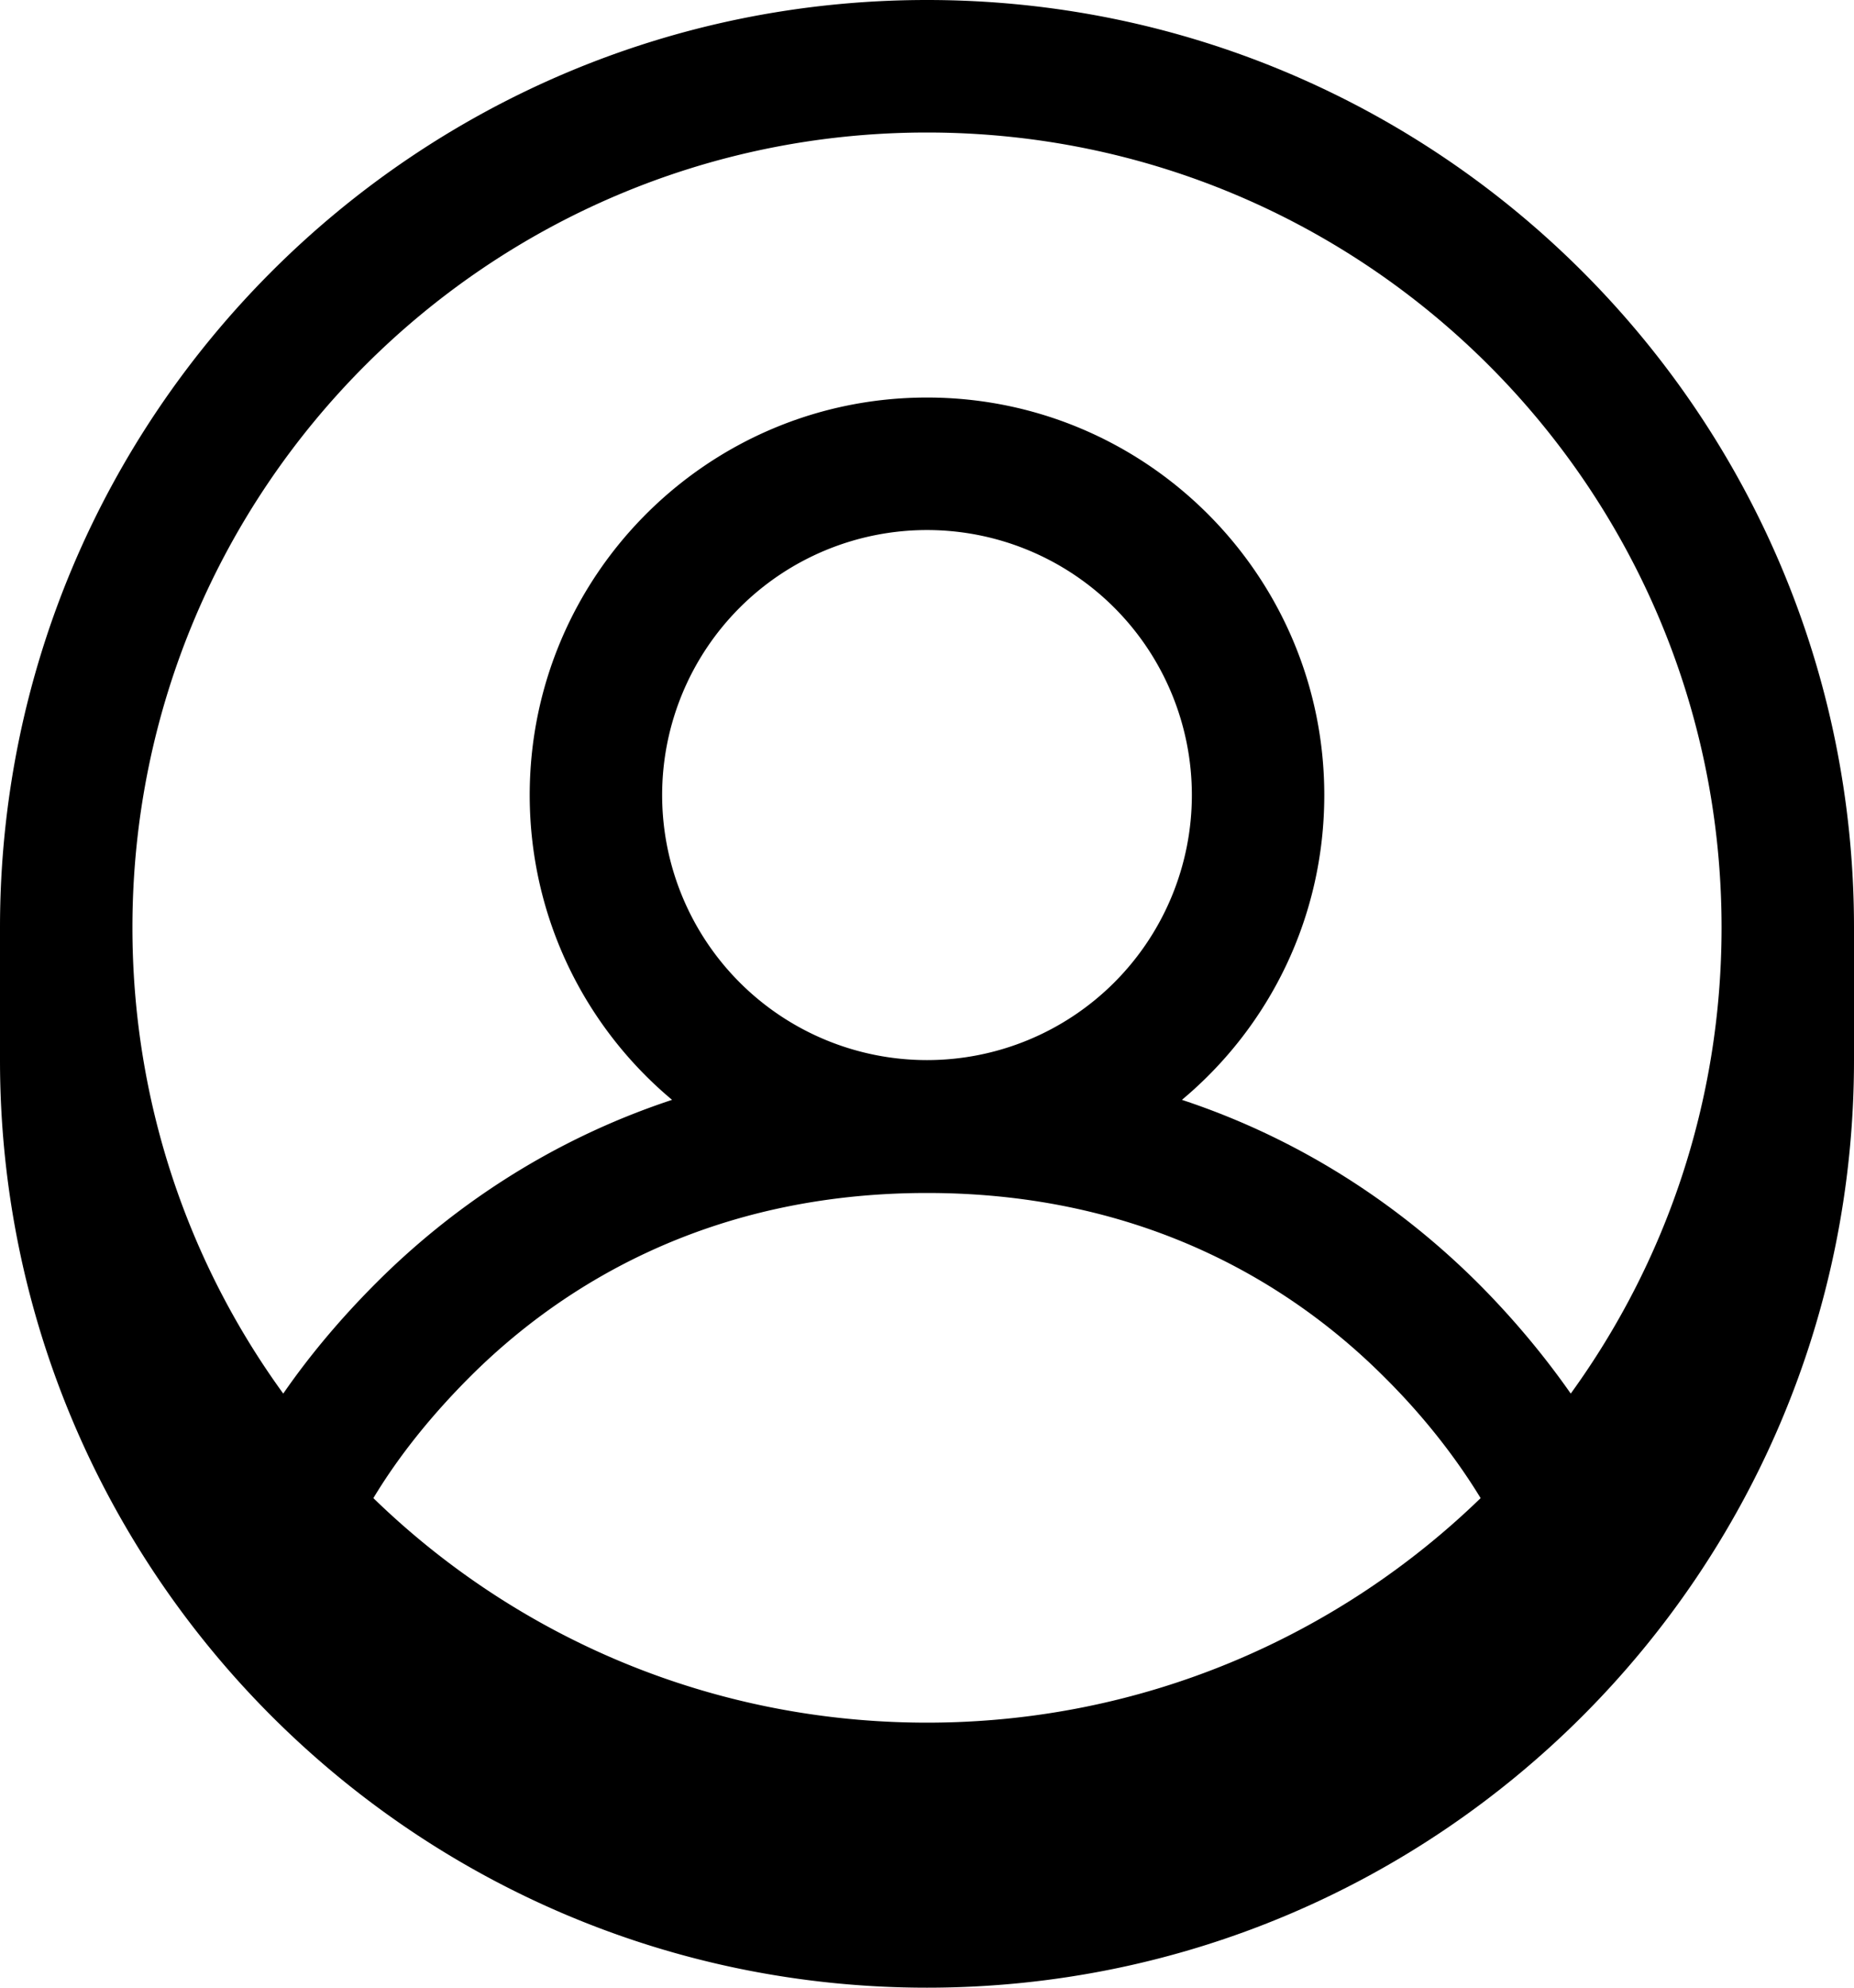 <svg xmlns="http://www.w3.org/2000/svg" viewBox="0 0 504 540"><!--! Font Awesome Pro 7.0.0 by @fontawesome - https://fontawesome.com License - https://fontawesome.com/license (Commercial License) Copyright 2025 Fonticons, Inc. --><path fill="currentColor" d="M0 252C0 112.8 112.8 0 252 0S504 112.8 504 252l0 36c0 139.2-112.8 252-252 252S0 427.2 0 288l0-36zm36 0c0 47.3 15.2 91.1 41 126.6 7.6-11 16.3-21.1 25.3-30.1 19.3-19.3 45.9-38.3 80.4-49.7-23.7-19.8-38.7-49.6-38.7-82.8 0-59.6 48.4-108 108-108s108 48.4 108 108c0 33.3-15 63-38.7 82.8 34.5 11.4 61.1 30.5 80.4 49.7 9 9 17.6 19.1 25.3 30.1 25.8-35.6 41-79.3 41-126.6 0-119.3-96.7-216-216-216S36 132.7 36 252zm65.5 155c38.9 37.8 92 61 150.5 61s111.6-23.3 150.5-61c-7.2-11.8-16.2-23-26.2-32.9-25.2-25.2-65.5-50-124.3-50s-99.1 24.8-124.3 50c-10 10-19.1 21.1-26.2 32.9zM252 144a72 72 0 1 0 0 144 72 72 0 1 0 0-144z"/></svg>